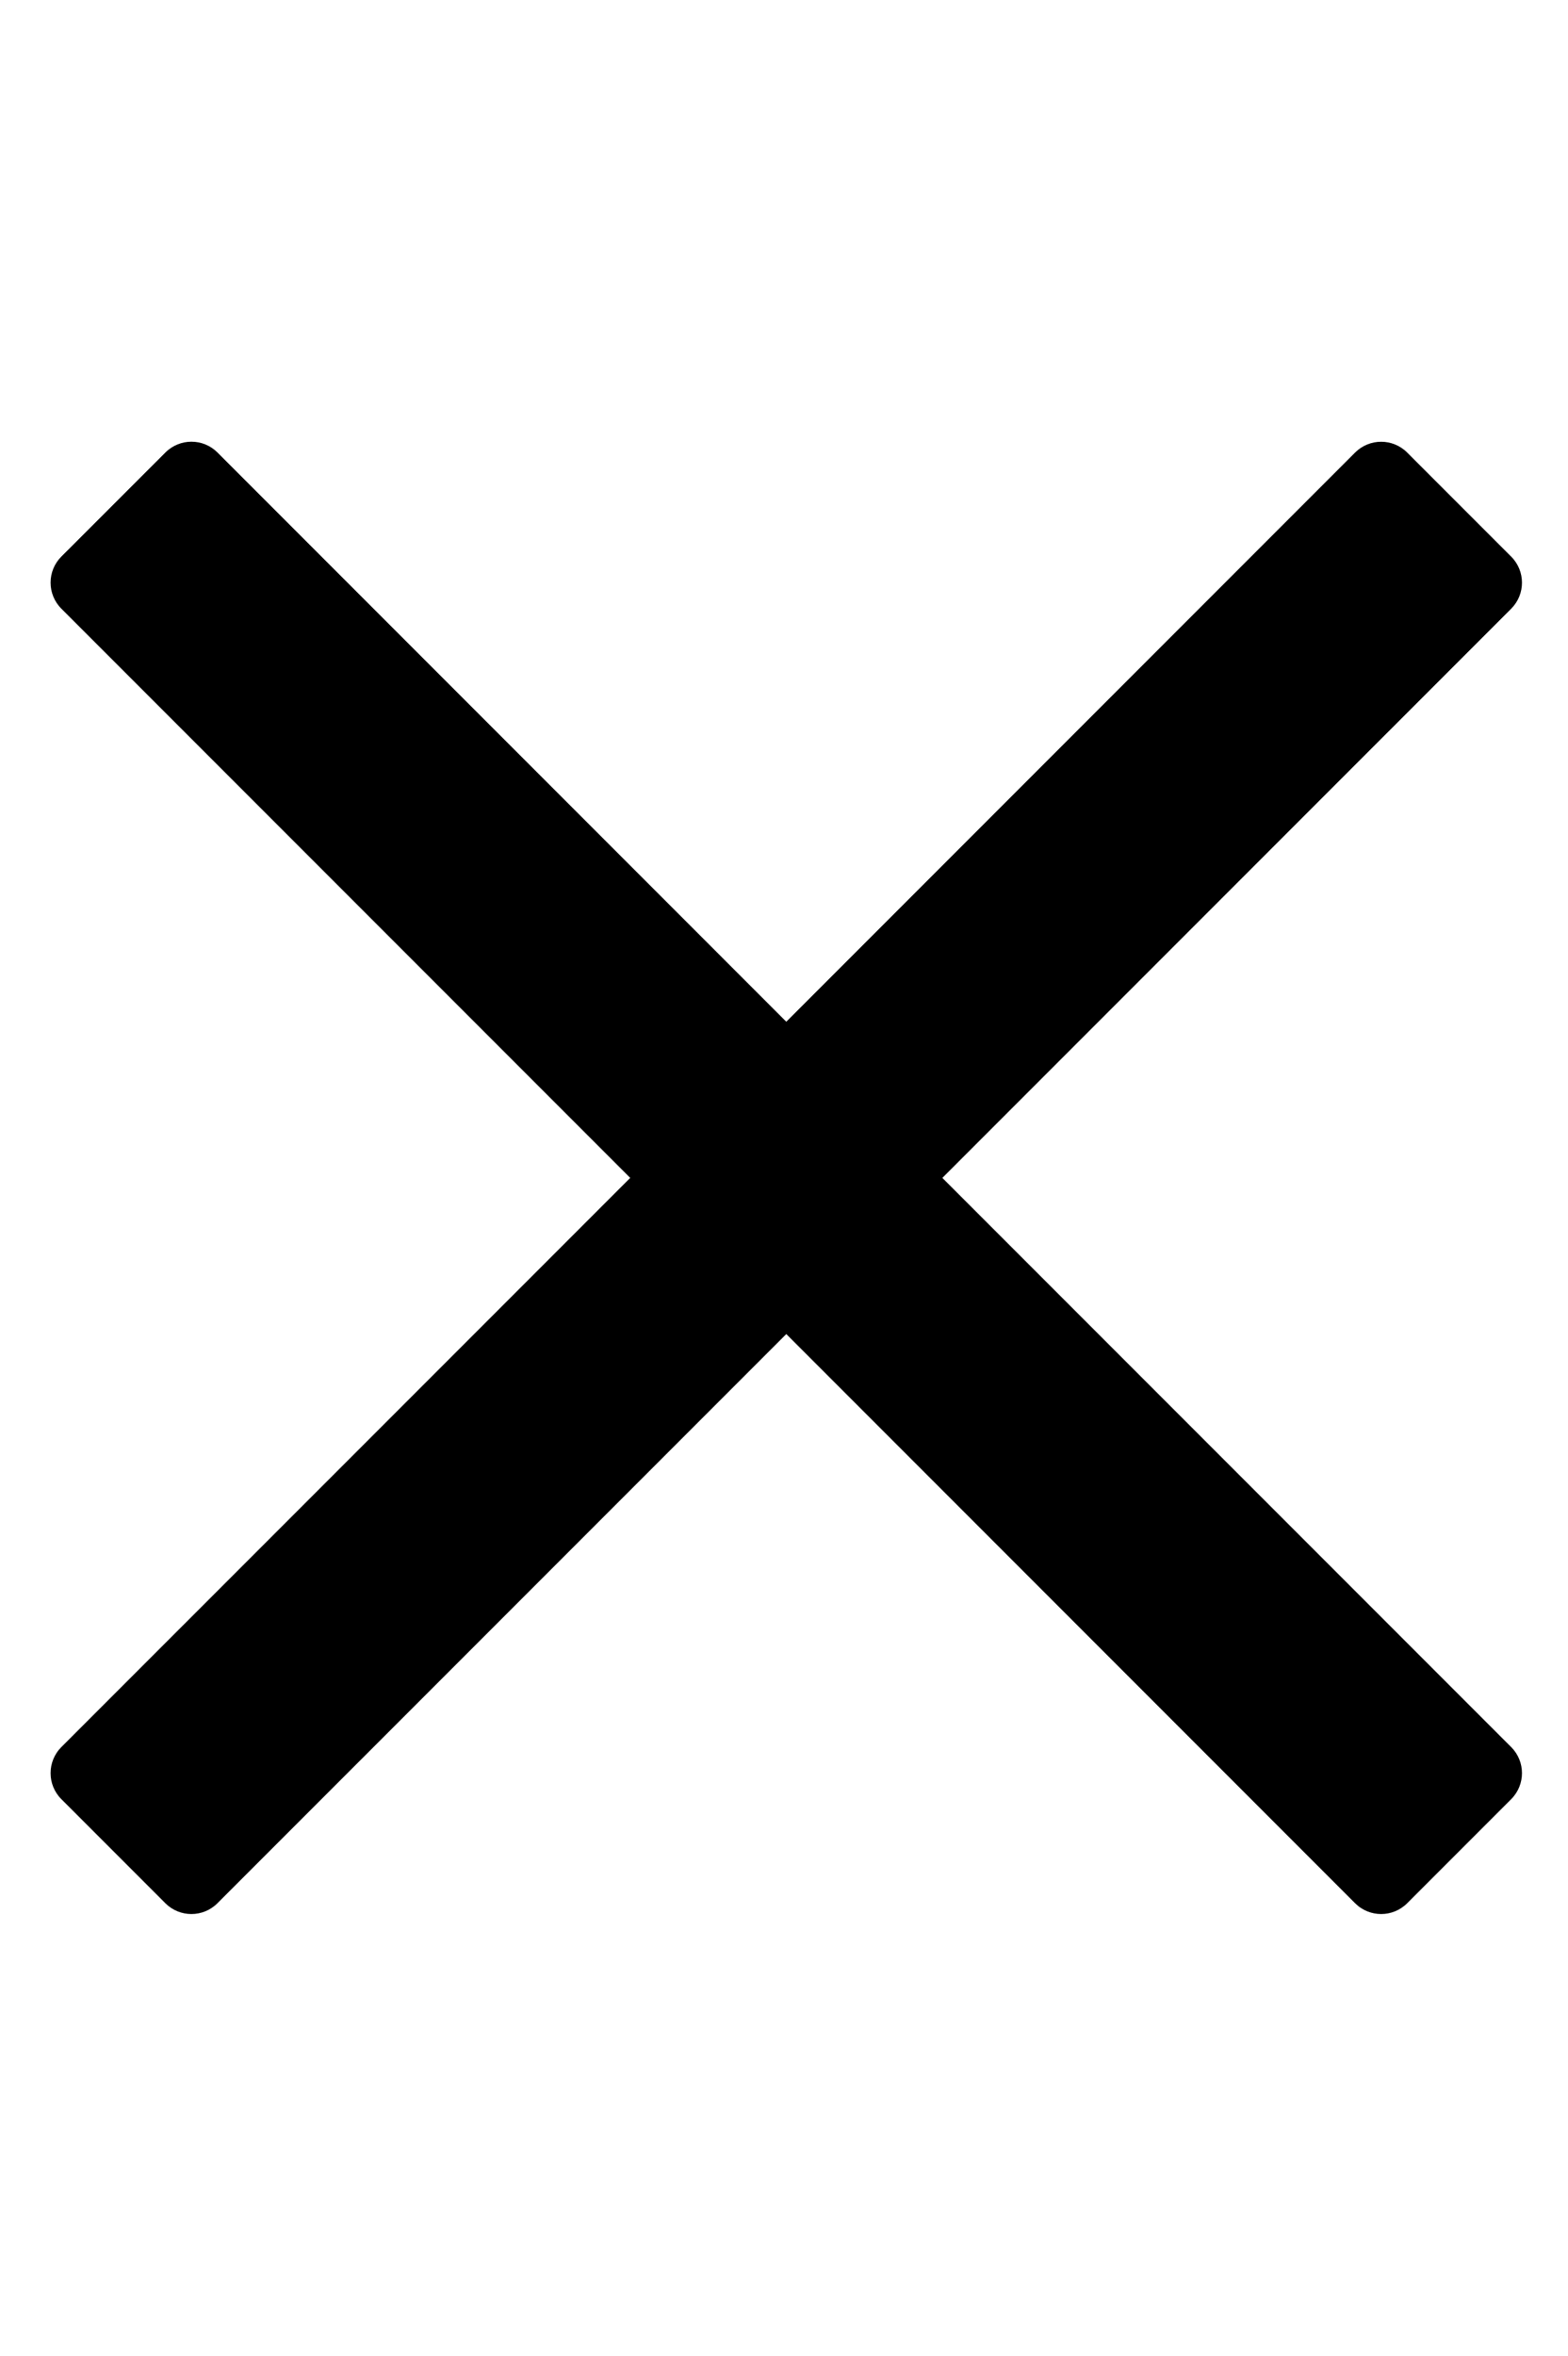 <?xml version="1.0" standalone="no"?>
<!DOCTYPE svg PUBLIC "-//W3C//DTD SVG 1.1//EN" "http://www.w3.org/Graphics/SVG/1.1/DTD/svg11.dtd" >
<svg xmlns="http://www.w3.org/2000/svg" xmlns:xlink="http://www.w3.org/1999/xlink" version="1.1" viewBox="-11 0 341 512">
   <path fill="currentColor"
d="M193.94 256l123.71 123.71c3.119 3.12 3.119 8.19 0 11.31l-22.631 22.631c-3.119 3.119 -8.189 3.119 -11.31 0l-21.15 -21.15l-102.56 -102.56l-123.72 123.71c-3.12 3.119 -8.19 3.119 -11.31 0l-22.63 -22.631
c-3.12 -3.119 -3.12 -8.189 0 -11.31l123.72 -123.71l-123.72 -123.72c-3.12 -3.12 -3.12 -8.19 0 -11.31l22.641 -22.63c3.119 -3.12 8.189 -3.12 11.31 0l123.71 123.72l123.71 -123.71
c3.12 -3.119 8.19 -3.119 11.31 0l22.631 22.631c3.119 3.119 3.119 8.189 0 11.31l-21.15 21.15z" />
</svg>
